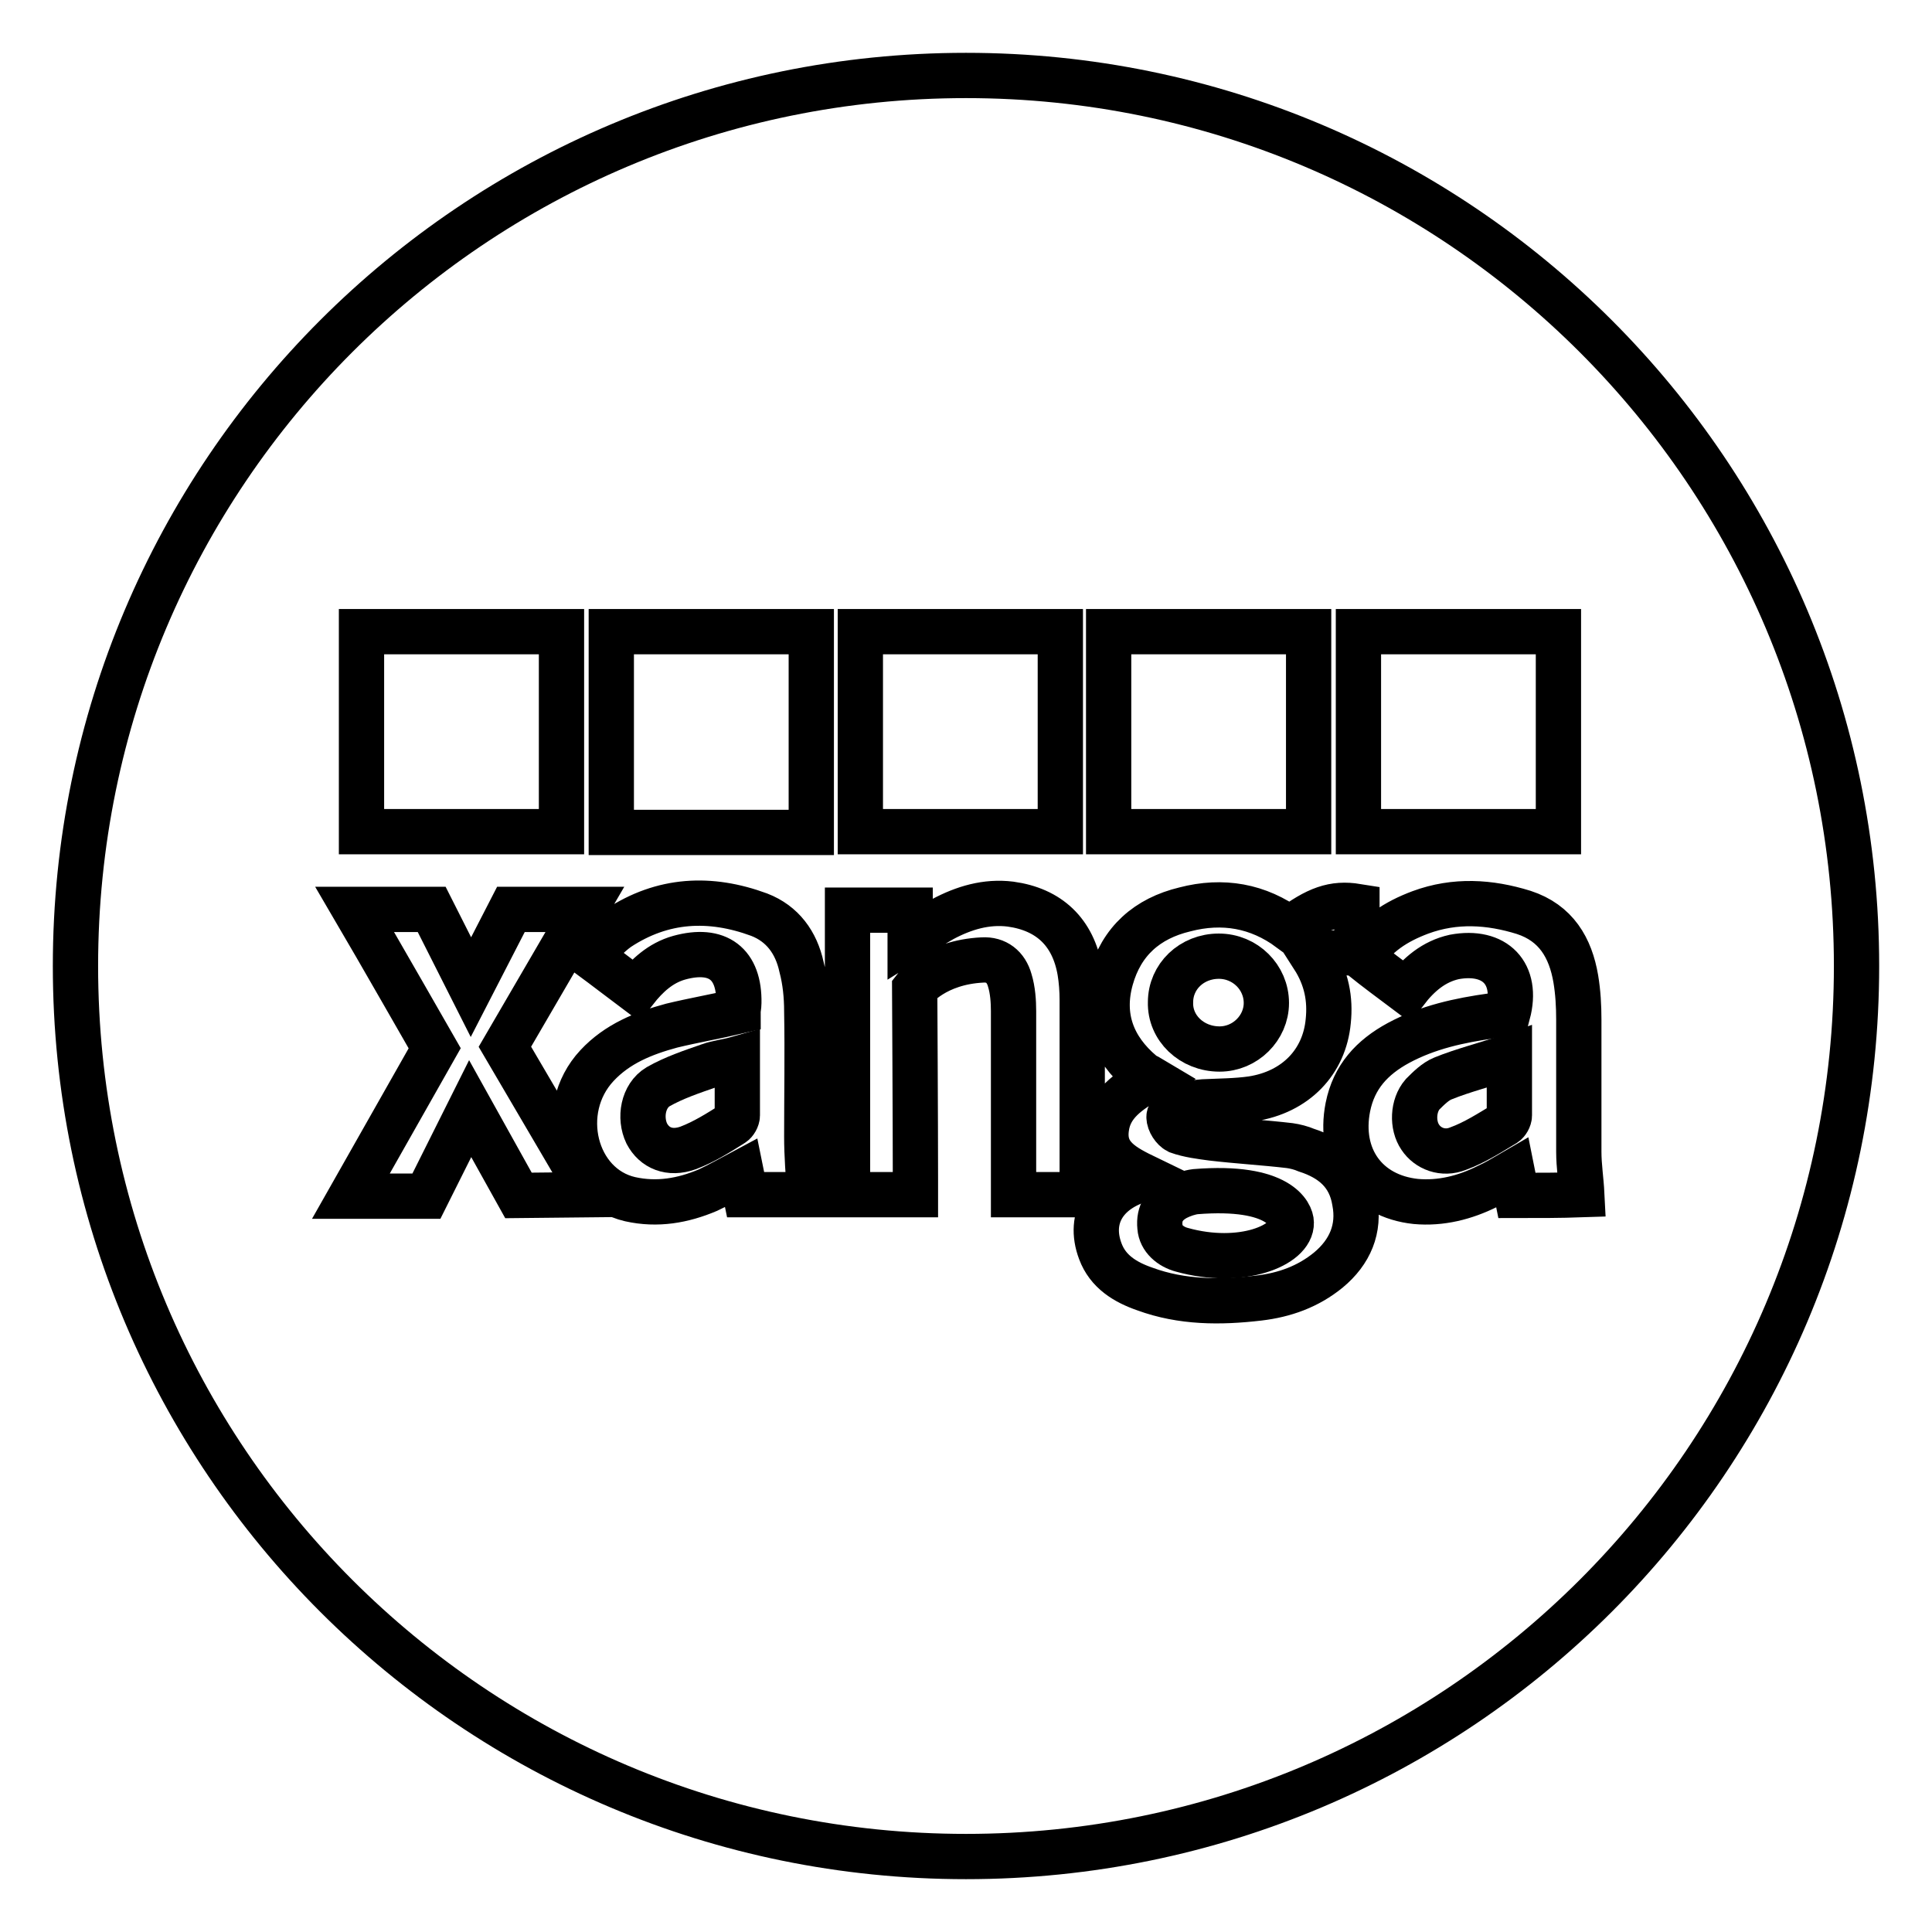 <?xml version="1.0" encoding="utf-8"?>
<!-- Svg Vector Icons : http://www.onlinewebfonts.com/icon -->
<!DOCTYPE svg PUBLIC "-//W3C//DTD SVG 1.1//EN" "http://www.w3.org/Graphics/SVG/1.1/DTD/svg11.dtd">
<svg version="1.1" xmlns="http://www.w3.org/2000/svg" xmlns:xlink="http://www.w3.org/1999/xlink" x="0px" y="0px" viewBox="0 0 256 256" enable-background="new 0 0 256 256" xml:space="preserve">
<g><g><g><g><path stroke-width="6" fill-opacity="0" stroke="#000000"  d="M161.6,139c3.4,0,6.2-2.8,6.2-6.1c0-3.4-2.8-6.2-6.3-6.2c-3.6,0-6.4,2.7-6.4,6.1C155,136.2,157.9,139,161.6,139z"/><path stroke-width="6" fill-opacity="0" stroke="#000000"  d="M158.4,157.9c-0.8,0.1-1.7,0.4-2.5,0.8c-1.5,0.8-2.4,2-2.2,3.9c0.1,1.5,1.4,2.6,2.9,3c7.9,2.2,14.6-0.6,14.5-3.6C171.1,161,169.6,157,158.4,157.9z"/><path stroke-width="6" fill-opacity="0" stroke="#000000"  d="M128,10C62.8,10,10,62.8,10,128c0,65.2,52.8,118,118,118c65.2,0,118-52.8,118-118C246,62.8,193.2,10,128,10z M180,83.7h26.5v26.5H180V83.7z M146.9,83.7h26.5v26.5h-26.5V83.7z M114,83.7h26.5v26.5H114V83.7z M47.9,83.7h26.5v26.5H47.9V83.7z M68.7,158.4l-6.4-11.5l-5.8,11.6l-10,0c2.9-5.1,11.1-19.6,11.1-19.6s-7.9-13.8-10.6-18.4l10.2,0l5.2,10.3l5.3-10.3h9.8l-10.6,18.2l11.5,19.6L68.7,158.4L68.7,158.4z M98.8,158.3c-0.2-1-0.4-1.9-0.6-2.9c-1.5,0.8-2.9,1.6-4.4,2.3c-3.3,1.4-6.7,2-10.3,1.2c-7.4-1.7-9.9-11.8-4.4-17.7c2.7-2.9,6.2-4.3,9.9-5.3c2.9-0.7,5.8-1.2,8.8-1.9c0-0.3,0.1-0.7,0.1-1.1c0.1-5.2-2.8-7.4-7.9-6c-2.5,0.7-4.3,2.4-5.8,4.3c-2-1.5-3.8-2.9-6.1-4.6c1.3-1.3,2.4-2.6,3.8-3.6c5.9-3.9,12.2-4.2,18.7-1.8c3.1,1.2,4.9,3.7,5.6,6.9c0.5,1.9,0.7,3.9,0.7,5.9c0.1,5.5,0,11.1,0,16.6c0,2.5,0.2,5,0.4,7.7C104.6,158.3,101.7,158.3,98.8,158.3z M107.5,110.3H81V83.7h26.5V110.3z M143.4,158.3c-3.1,0-6,0-9.1,0c0-0.7,0-1.3,0-1.9c0-7.5,0-14.9,0-22.4c0-1.3-0.1-2.8-0.5-4.1c-0.5-1.8-1.8-2.8-3.6-2.7c-6.3,0.3-9,3.8-9,3.8s0.1,18,0.1,25.4c0,0.6,0,1.2,0,1.9c-3.1,0-6,0-9,0c0-12.6,0-25.1,0-37.7c2.7,0,5.4,0,8.3,0c0,1.2,0,2.4,0,3.8c1.6-1,2.9-1.8,4.3-2.6c2.8-1.5,5.8-2.4,9-2c5.1,0.7,8.3,3.7,9.2,8.9c0.2,1.2,0.3,2.5,0.3,3.8c0,8,0,15.9,0,23.9C143.4,157,143.4,157.6,143.4,158.3z M176,168.3c-2.7,2.2-5.8,3.3-9.2,3.7c-5.1,0.6-10.2,0.6-15.1-1.2c-2.6-0.9-4.9-2.3-5.9-5c-1.7-4.5,0.7-8.4,6.2-9.7c-3.1-1.5-5.9-2.9-5.4-6.6c0.4-3.2,2.9-4.9,5.9-6.6c-0.5-0.3-0.9-0.4-1.2-0.7c-3.9-3.3-5.5-7.5-4.1-12.5c1.4-5,4.8-8,9.8-9.2c5-1.3,9.7-0.5,13.9,2.6c3.6-2.7,5.8-3.5,8.9-3c0,2,0,6.2,0,6.2s-4.4-0.3-5.8,0.5c1.8,2.8,2.3,5.6,2,8.5c-0.5,5.4-4.3,9.4-10.1,10.3c-2.1,0.3-4.3,0.3-6.4,0.4c-1.1,0.1-2.2,0.2-3.2,0.5c-0.6,0.2-1.4,1-1.4,1.5c0,0.7,0.6,1.6,1.2,1.9c1.4,0.5,3,0.7,4.5,0.9c3.4,0.4,6.9,0.6,10.3,1c0.7,0.1,1.5,0.3,2.2,0.6c3.4,1.1,5.8,3.1,6.4,6.8C180.2,162.8,178.9,165.9,176,168.3z M201,158.4c-0.2-1-0.4-2-0.6-3c-1.2,0.7-2.2,1.3-3.3,1.8c-3,1.5-6.2,2.3-9.5,2c-6.6-0.7-10.3-5.9-9-12.5c0.8-4,3.2-6.6,6.7-8.5c3.9-2.1,8.1-3,12.4-3.6c0.7-0.1,1.4-0.2,2.1-0.3c1.4-5.3-1.7-8.5-7.1-7.5c-2.7,0.6-4.7,2.3-6.4,4.5c-2-1.5-3.9-2.9-5.9-4.5c1.9-3,4.6-4.7,7.8-5.9c4.6-1.7,9.2-1.4,13.7,0c4.3,1.4,6.2,4.7,6.9,8.8c0.3,1.8,0.4,3.6,0.4,5.4c0,5.8,0,11.6,0,17.5c0,1.9,0.3,3.7,0.4,5.7C206.7,158.4,203.9,158.4,201,158.4z"/><path stroke-width="6" fill-opacity="0" stroke="#000000"  d="M94,141.2c-2.3,0.8-4.7,1.6-6.8,2.8c-2,1.2-2.5,4.1-1.5,6.2c1,1.9,3,2.8,5.5,1.9c2.1-0.8,4-2,5.9-3.2c0.3-0.2,0.6-0.7,0.6-1.1c0-2.4,0-4.8,0-7.5C96.3,140.7,95.1,140.8,94,141.2z"/><path stroke-width="6" fill-opacity="0" stroke="#000000"  d="M191.2,142.9c-1,0.4-1.9,1.3-2.7,2.1c-1.3,1.5-1.4,4.1-0.3,5.7c1,1.5,3,2.3,5,1.5c2.2-0.8,4.2-2.1,6.2-3.3c0.3-0.2,0.6-0.7,0.6-1.1c0-2.4,0-4.8,0-7.8C196.8,141.1,193.9,141.8,191.2,142.9z"/></g></g><g></g><g></g><g></g><g></g><g></g><g></g><g></g><g></g><g></g><g></g><g></g><g></g><g></g><g></g><g></g></g></g>
</svg>